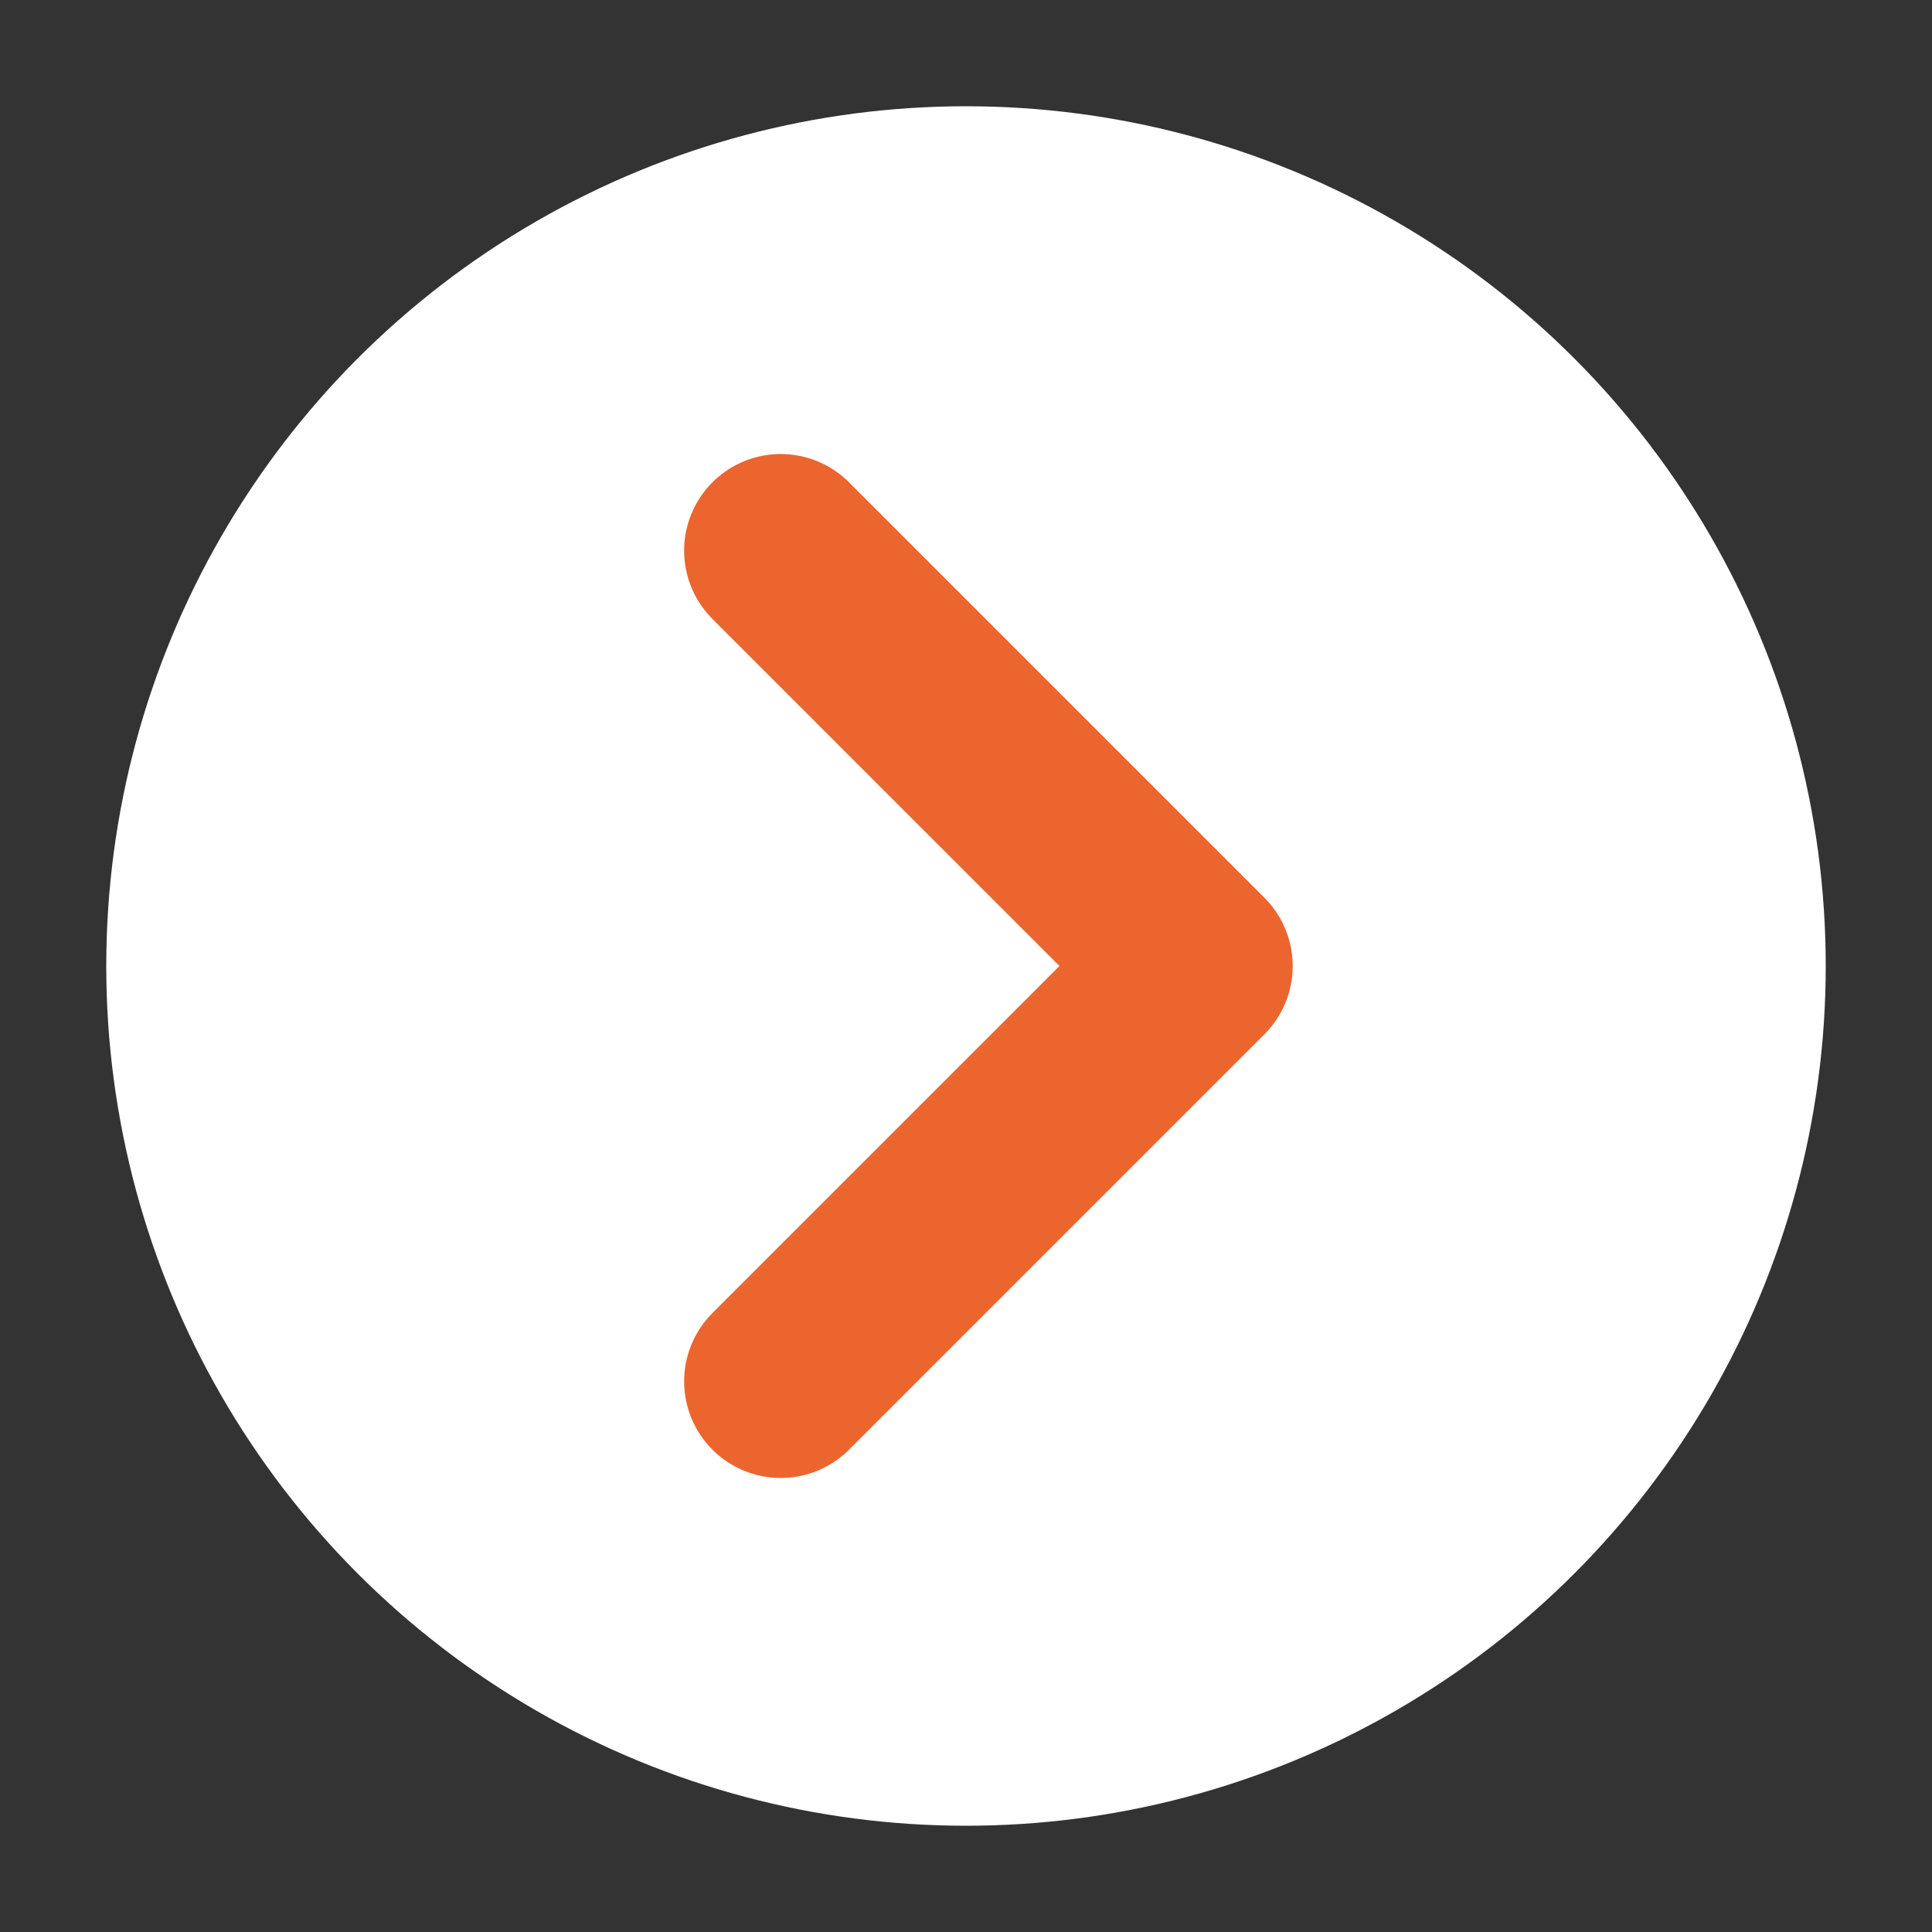 <svg xmlns="http://www.w3.org/2000/svg" viewBox="0 0 20 20" style="enable-background:new 0 0 20 20" xml:space="preserve"><rect x="0" y="0" width="20" height="20" fill="#333333" stroke="none"/><circle cx="10" cy="10" r="8.9" style="fill:#fff"/><path d="m8.082 5.7 4.3 4.3-4.3 4.3" style="fill:none;stroke:#ec652f;stroke-width:2;stroke-linecap:round;stroke-linejoin:round"/></svg>